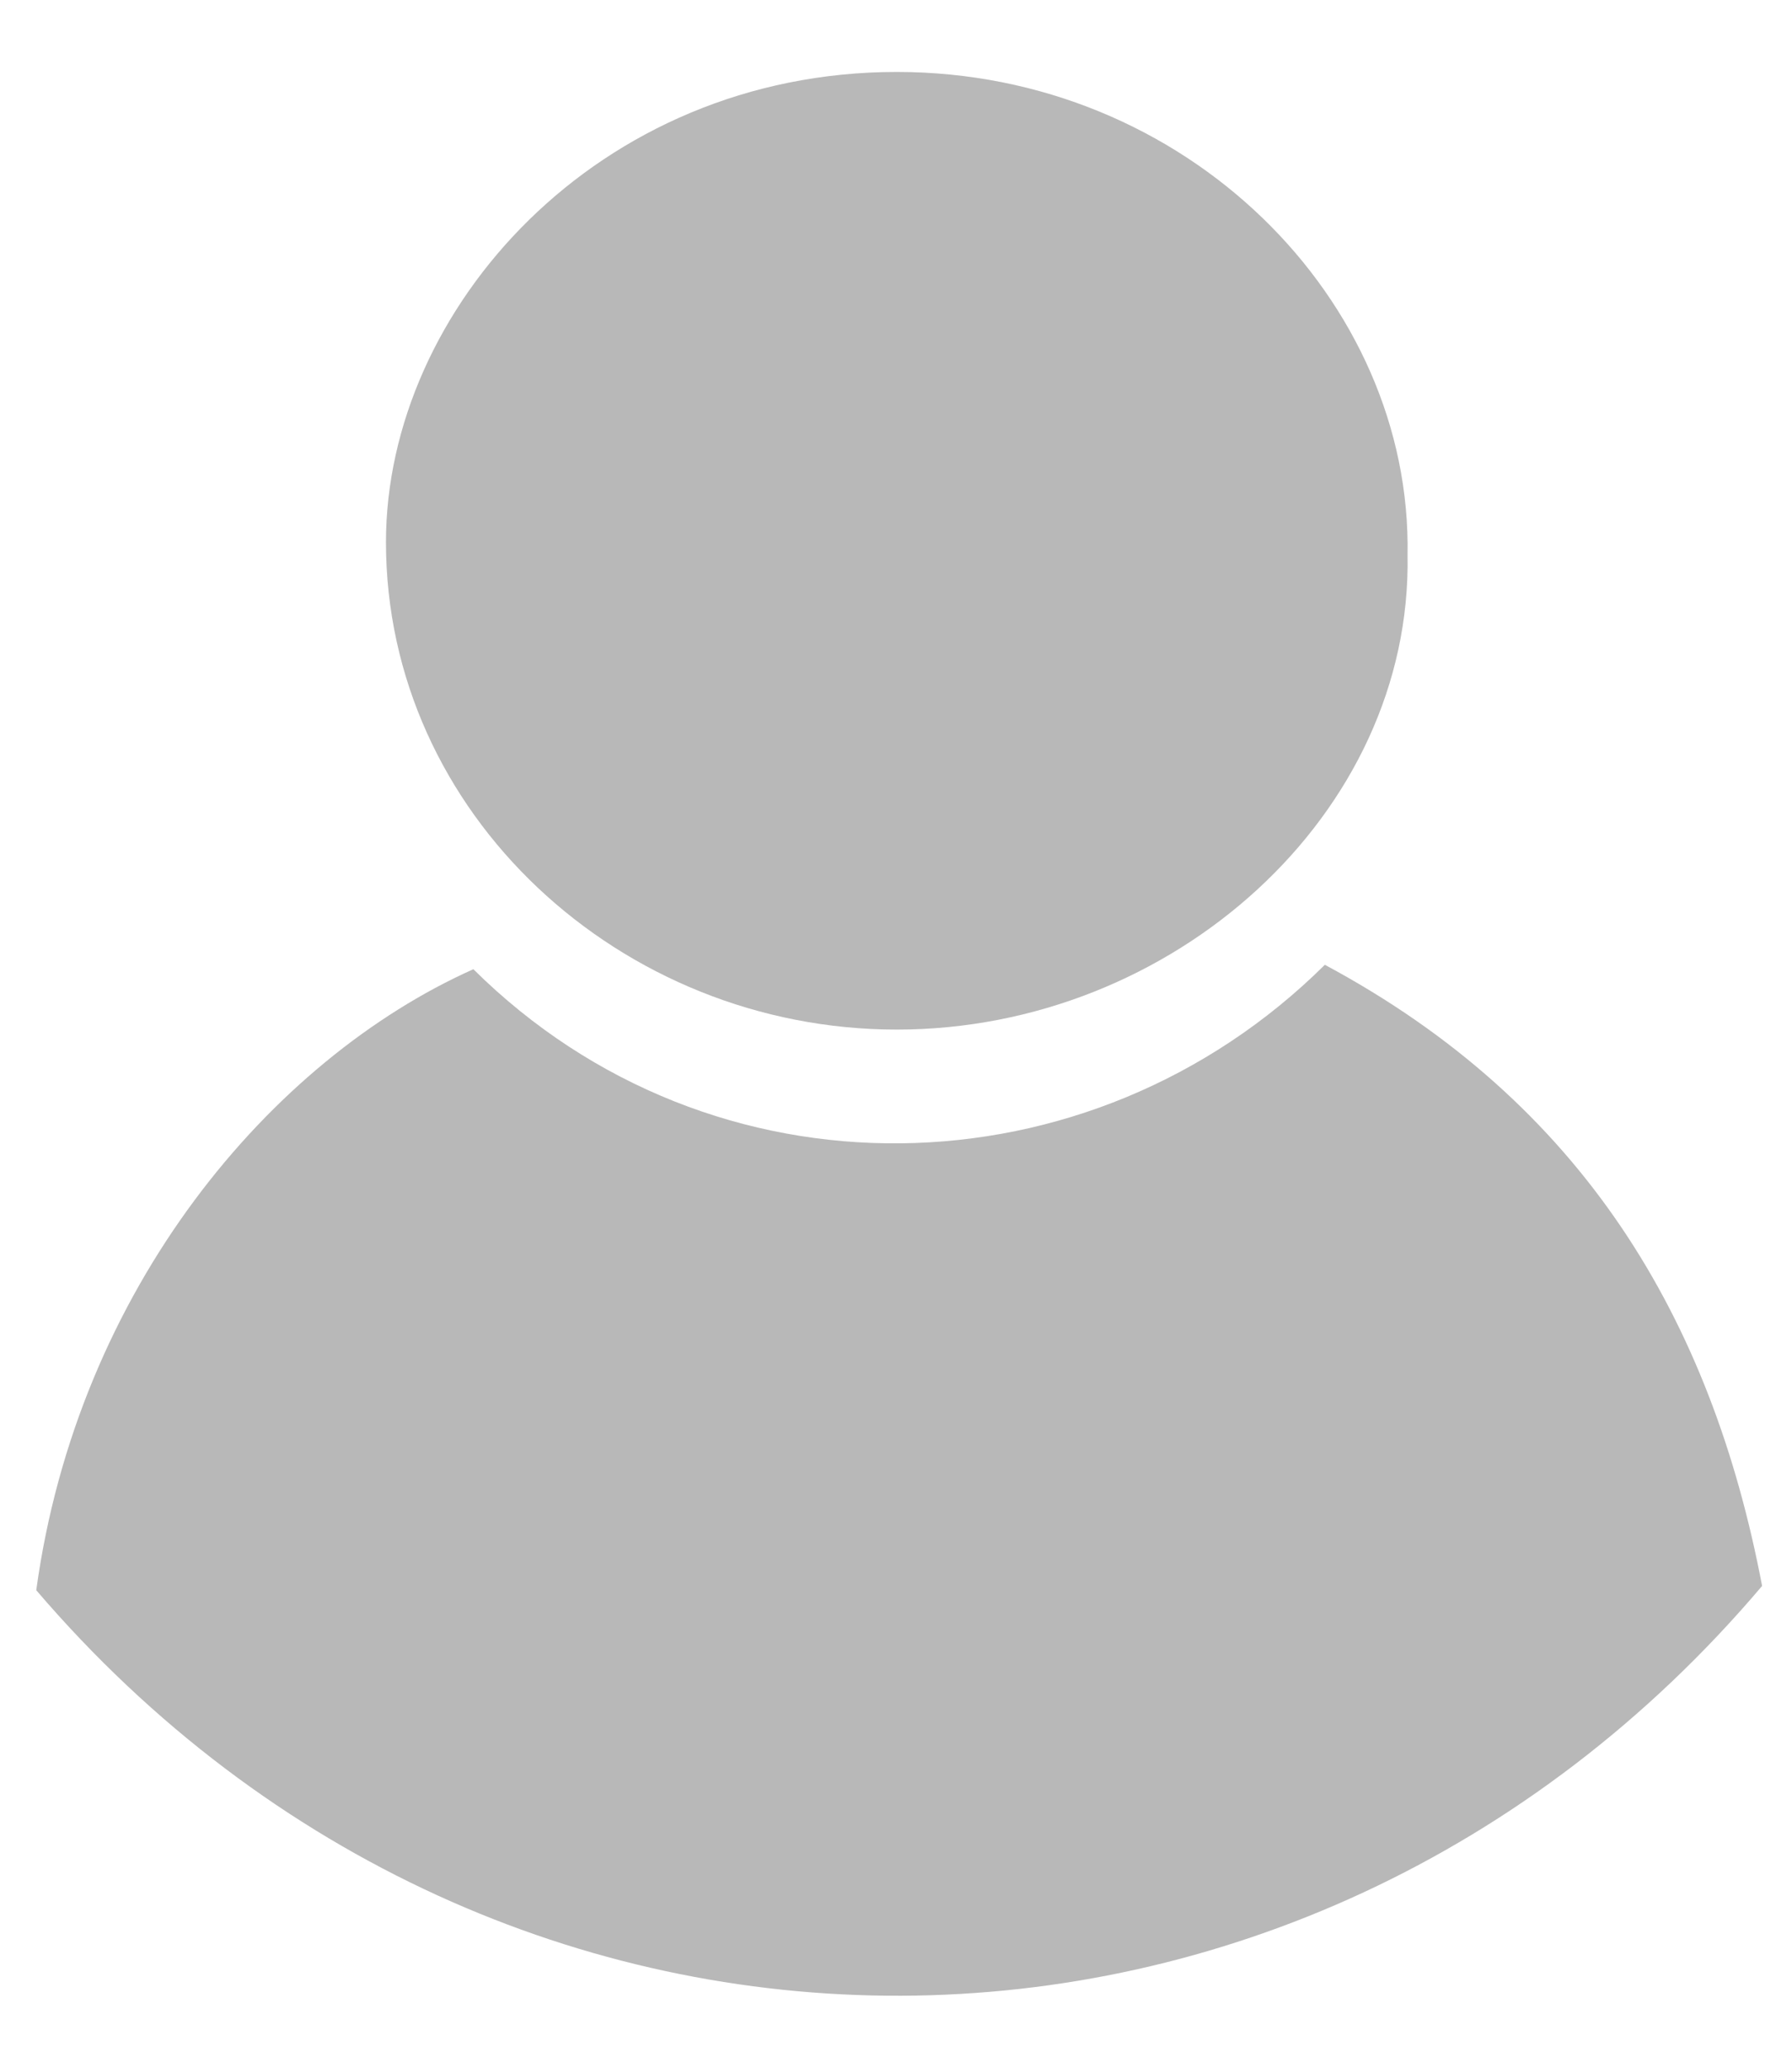<svg width="13" height="15" viewBox="0 0 13 15" fill="none" xmlns="http://www.w3.org/2000/svg">
<path d="M0.263 11.536C0.563 9.346 1.965 7.688 3.434 7.031C5.17 8.752 7.908 8.689 9.611 6.999C11.48 8.001 12.415 9.565 12.783 11.505C9.444 15.448 3.635 15.479 0.263 11.536Z" fill="#B8B8B8"/>
<path d="M10.211 4.027C10.245 5.904 8.509 7.469 6.506 7.469C4.502 7.469 2.8 5.904 2.8 3.933C2.8 2.243 4.336 0.522 6.506 0.522C8.609 0.522 10.245 2.181 10.211 4.027Z" fill="#B8B8B8"/>
</svg>
